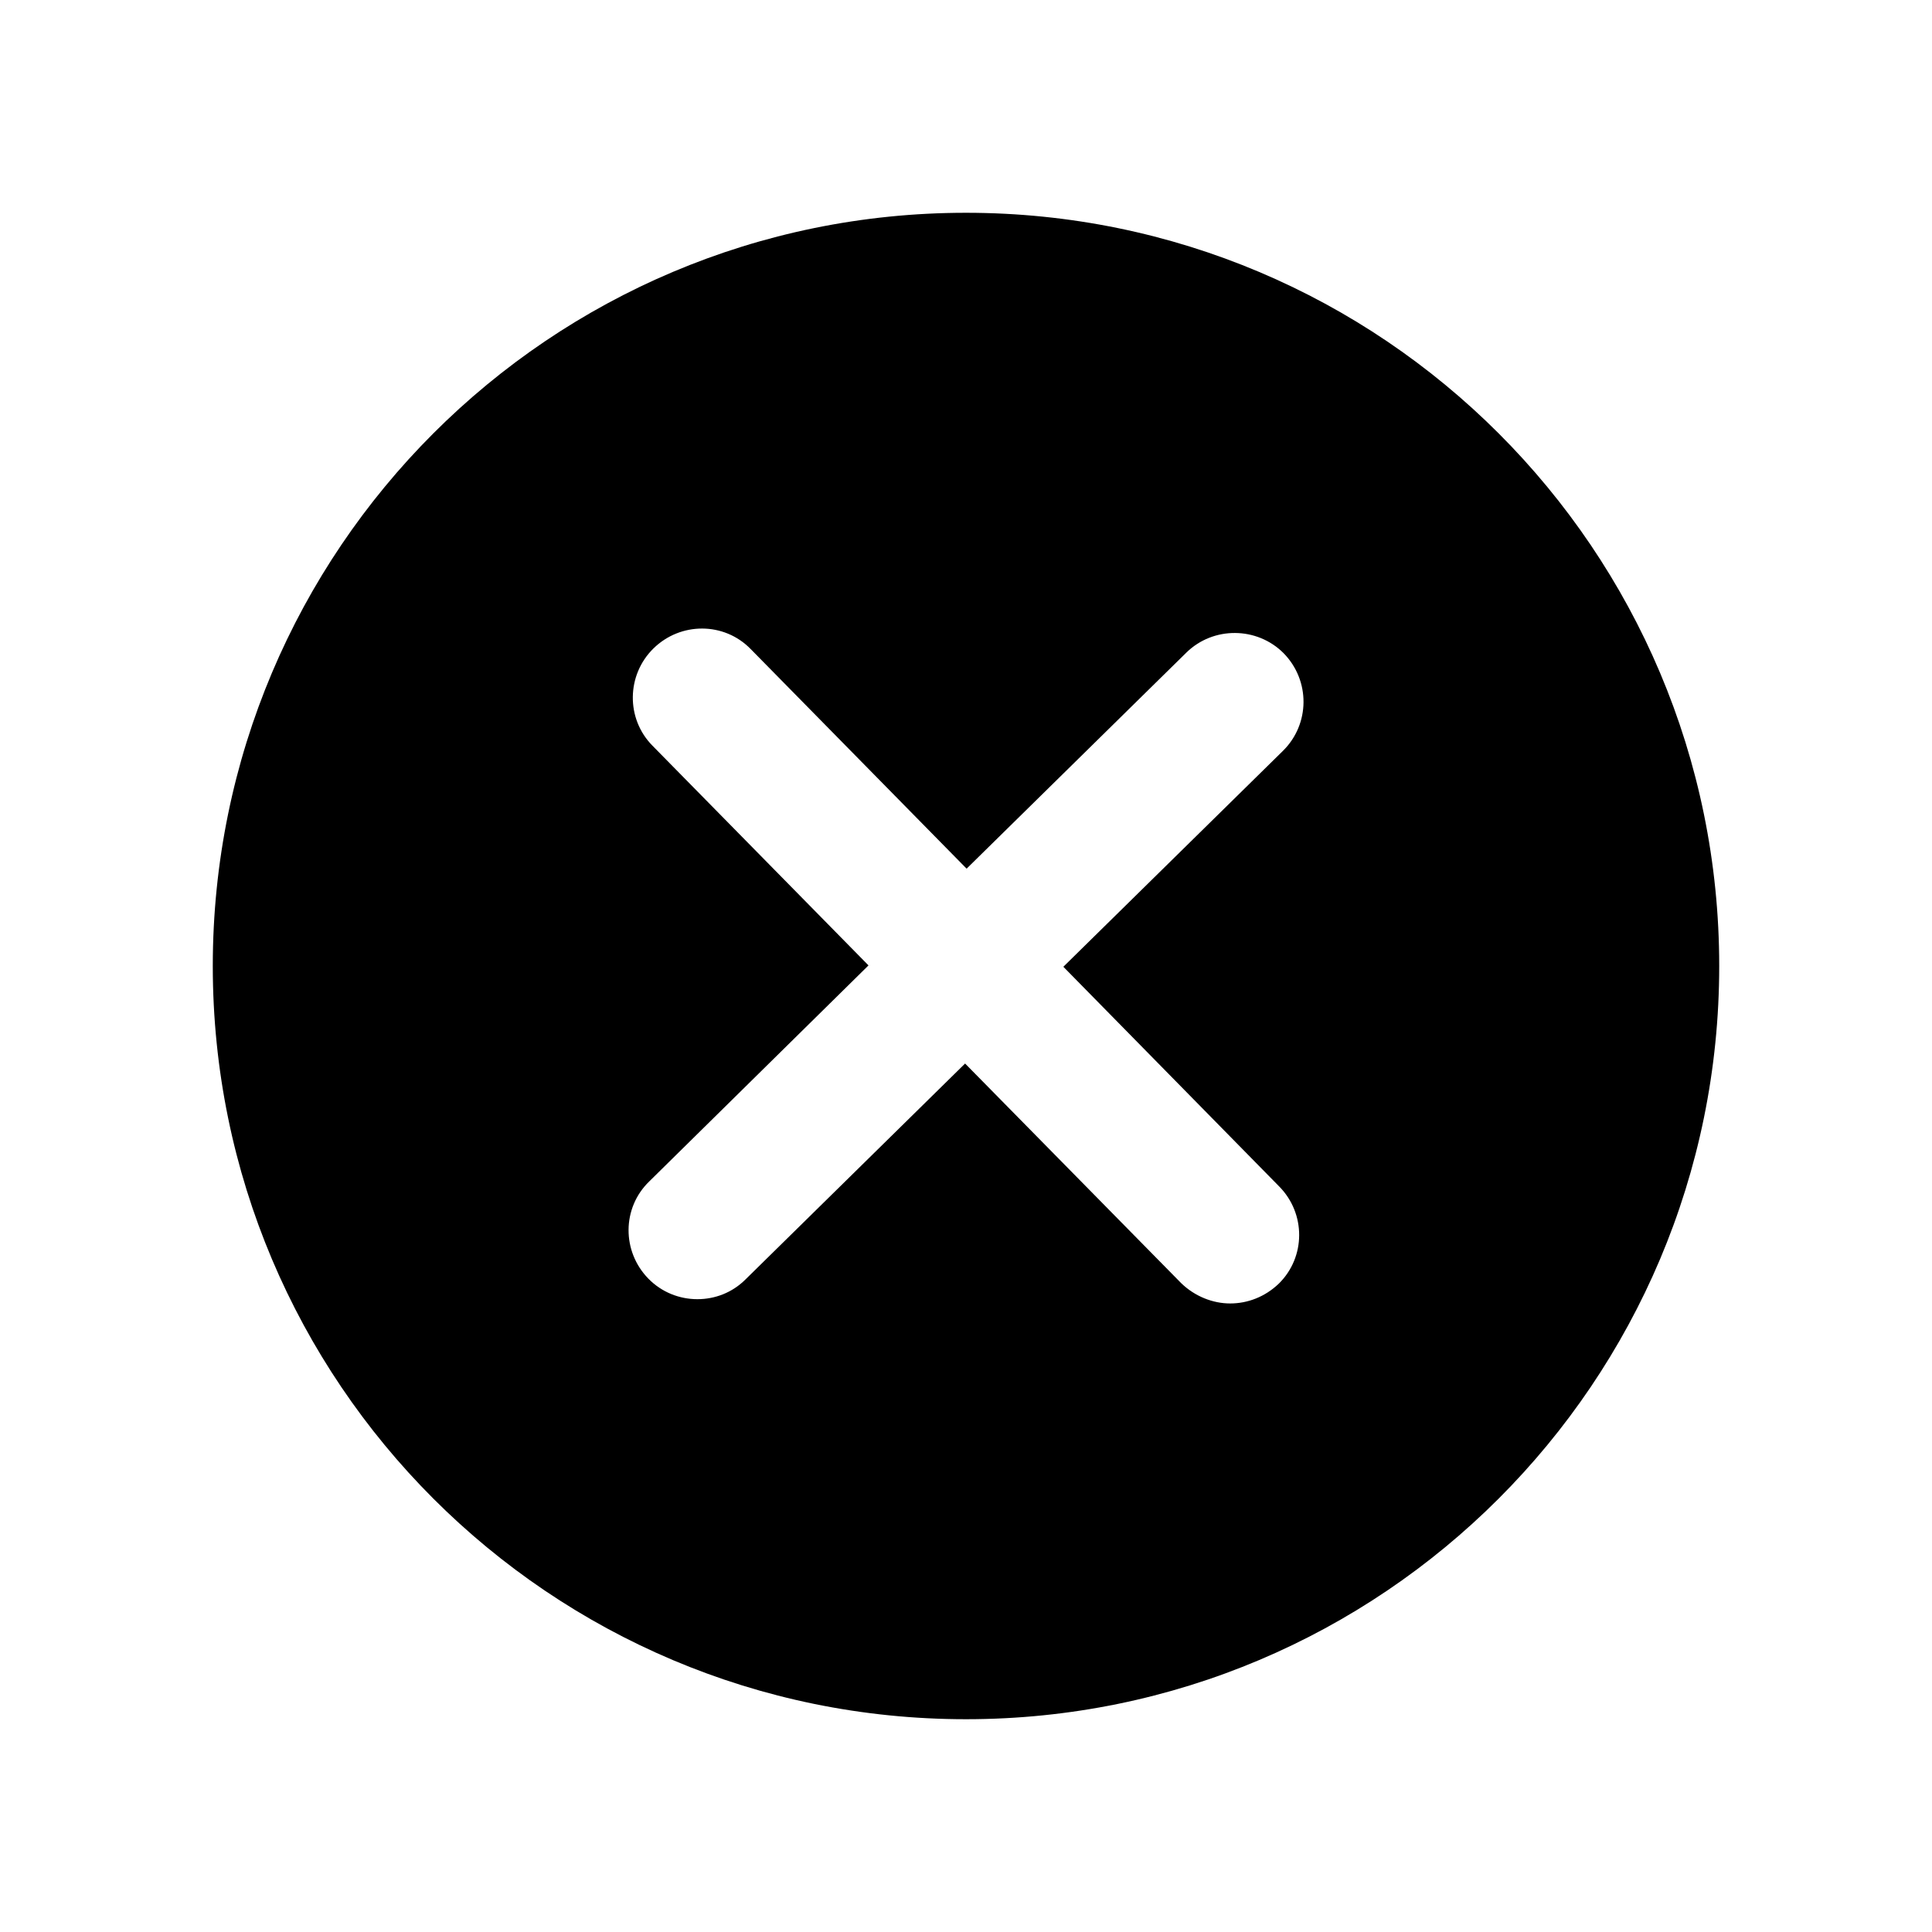 <?xml version="1.0" encoding="UTF-8"?>
<!-- Uploaded to: ICON Repo, www.iconrepo.com, Generator: ICON Repo Mixer Tools -->
<svg fill="#000000" width="800px" height="800px" version="1.1" viewBox="144 144 512 512" xmlns="http://www.w3.org/2000/svg">
 <path d="m400 200.39c-110.27 0-199.61 89.344-199.61 199.61s89.344 199.61 199.61 199.61 199.61-89.344 199.61-199.61-89.344-199.61-199.61-199.61zm83.004 258.04c7.07 7.152 7.07 18.695-0.117 25.758-3.656 3.496-8.246 5.242-12.879 5.242-4.594 0-9.348-1.867-12.961-5.359l-57.289-58.223-58.184 57.207c-3.535 3.531-8.125 5.242-12.758 5.242-4.754 0-9.465-1.828-13-5.449-7.027-7.191-7.027-18.727 0.242-25.758l58.102-57.246-57.246-58.223c-7.07-7.152-6.906-18.727 0.242-25.758 7.191-7.07 18.73-7.07 25.758 0.121l57.246 58.223 58.223-57.246c7.152-7.027 18.73-6.906 25.758 0.117 7.152 7.273 7.027 18.816-0.121 25.883l-58.223 57.246z"/>
</svg>